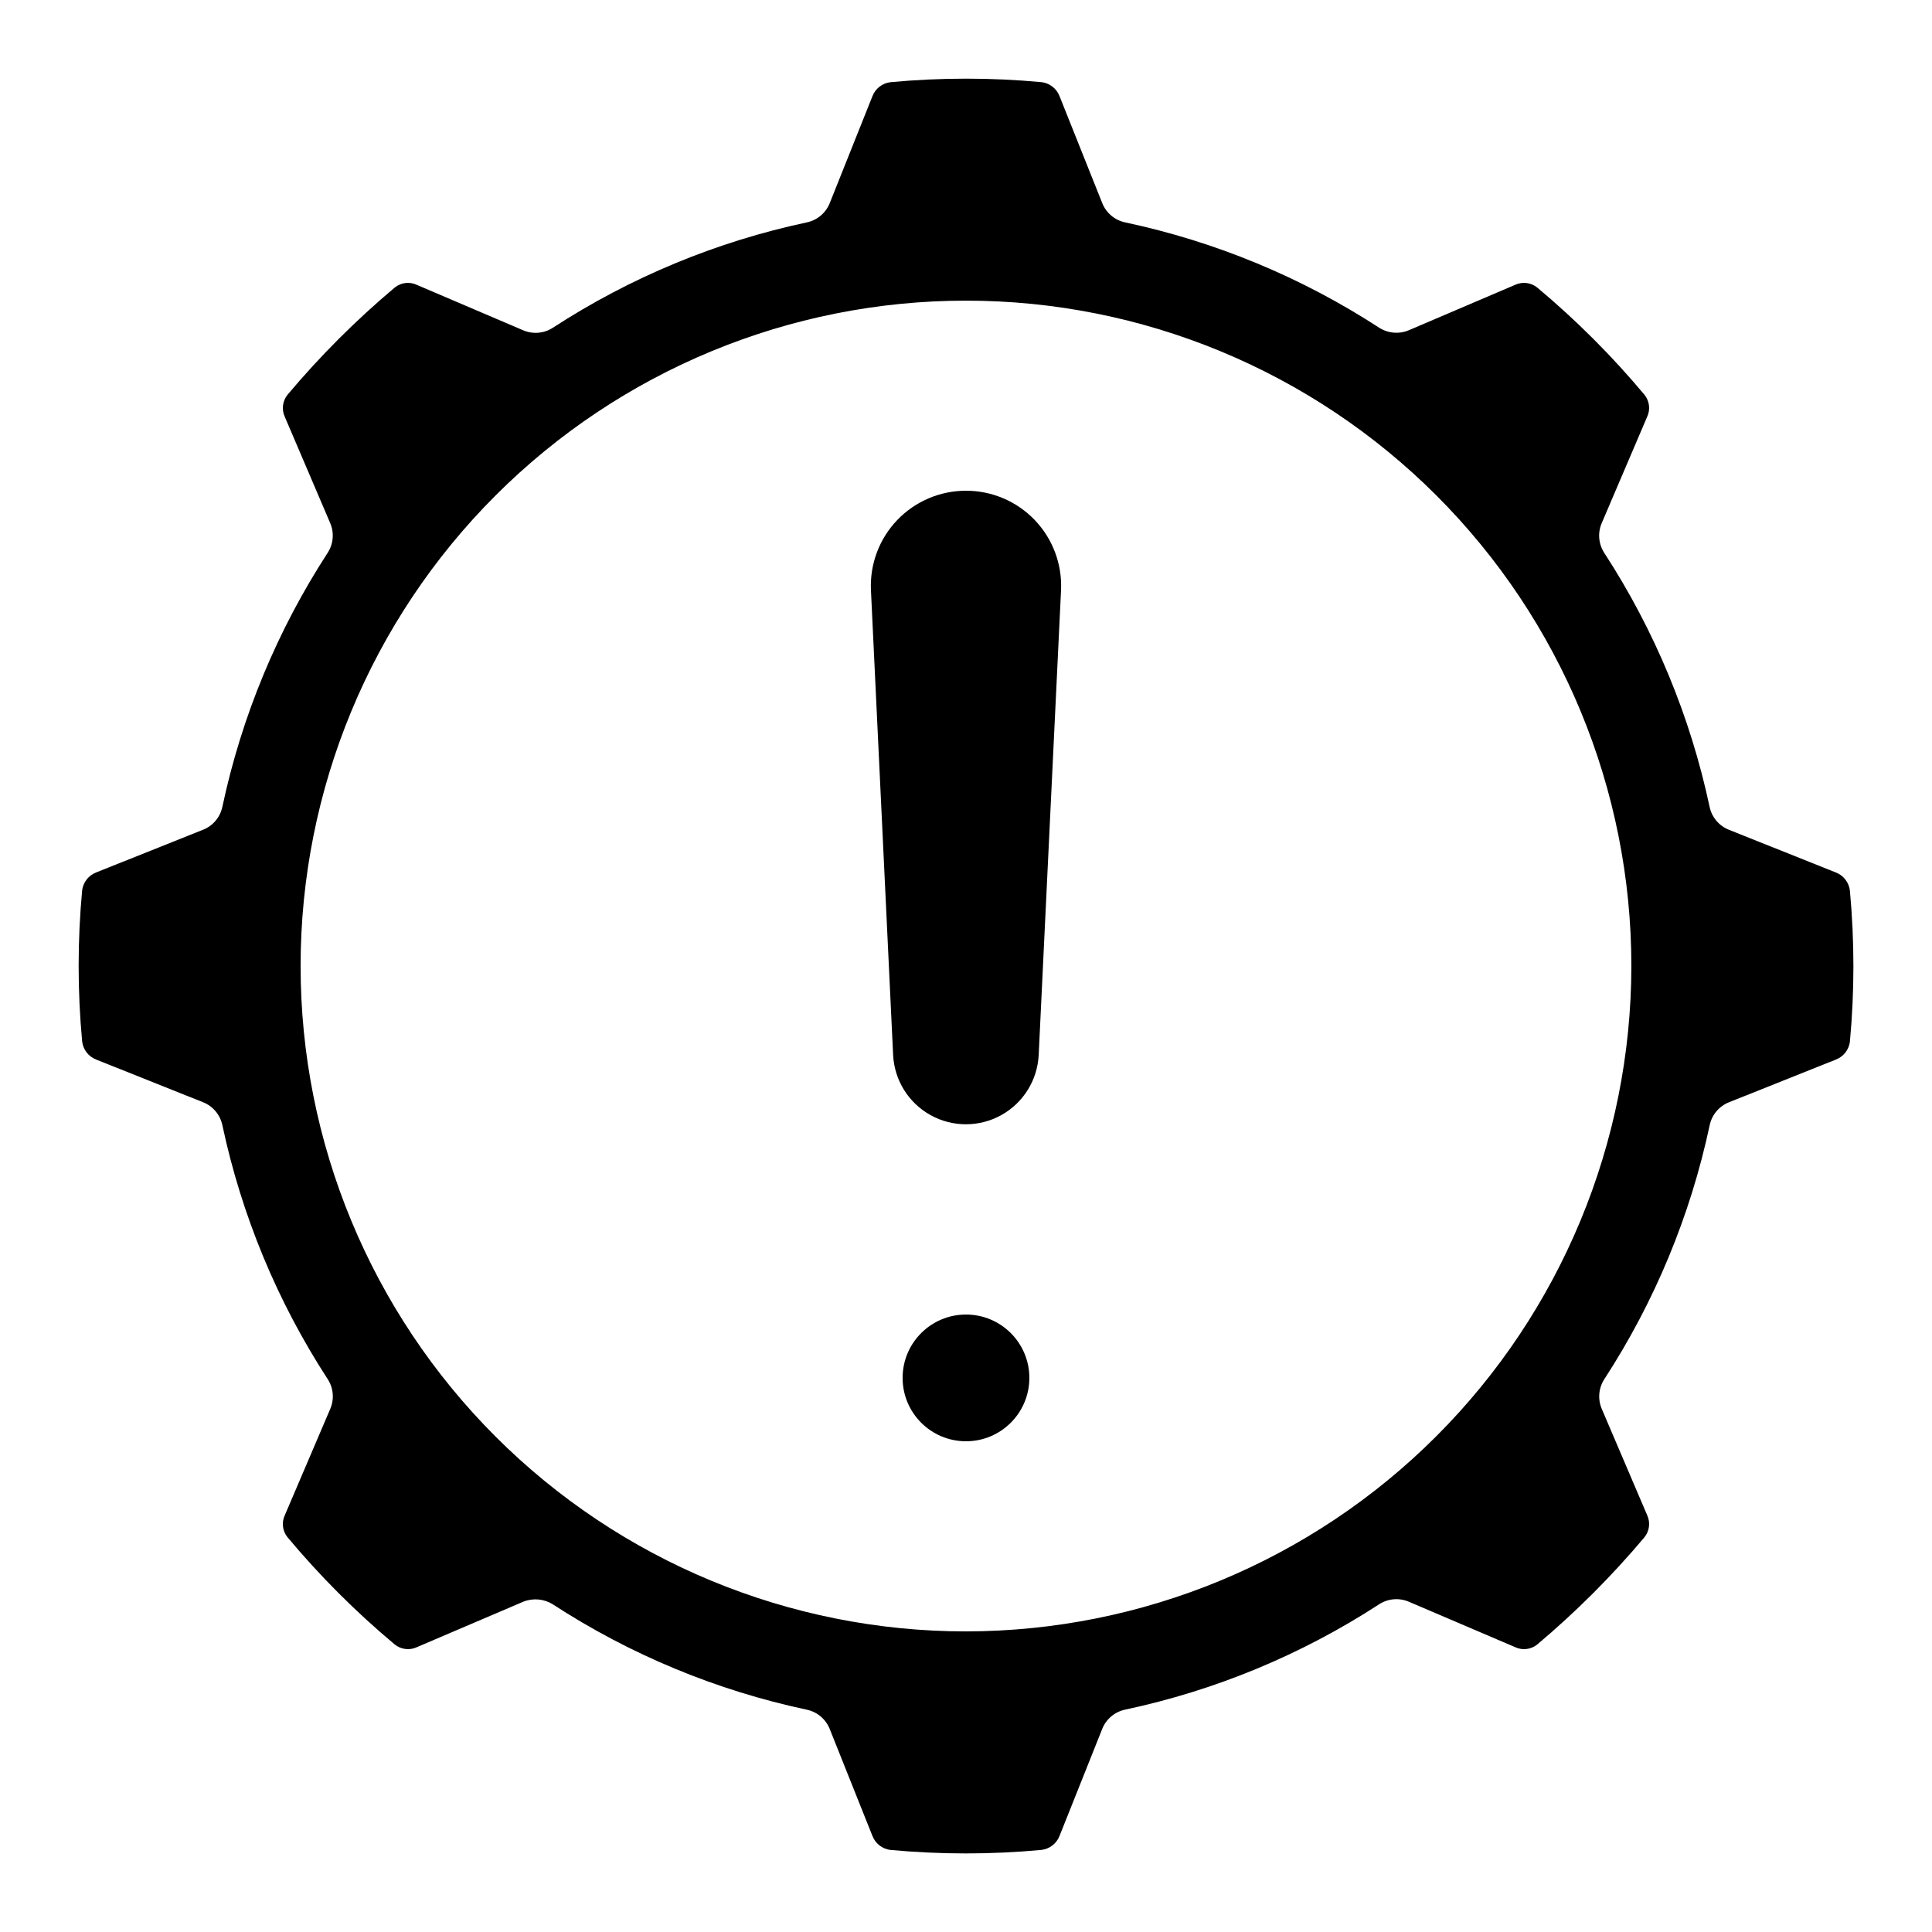 <?xml version="1.0" encoding="UTF-8"?>
<!-- Uploaded to: SVG Repo, www.svgrepo.com, Generator: SVG Repo Mixer Tools -->
<svg fill="#000000" width="800px" height="800px" version="1.1" viewBox="144 144 512 512" xmlns="http://www.w3.org/2000/svg">
 <g>
  <path d="m400 274.05c-6.887-0.008-13.477 2.805-18.238 7.781-4.758 4.981-7.269 11.688-6.953 18.566l5.879 123.22c0.34 6.66 4.086 12.668 9.914 15.902 5.828 3.234 12.914 3.234 18.742 0s9.578-9.242 9.918-15.902l5.926-123.22c0.316-6.879-2.195-13.586-6.953-18.566-4.762-4.977-11.348-7.789-18.234-7.781z"/>
  <path d="m630.49 375.2-28.324-11.305c-2.602-1.039-4.512-3.305-5.098-6.043-5.098-23.965-14.562-46.785-27.918-67.328-1.523-2.344-1.785-5.293-0.688-7.867l12.008-28.105c0.938-1.914 0.695-4.199-0.621-5.875-8.613-10.305-18.125-19.82-28.426-28.441-1.676-1.379-4-1.66-5.961-0.723l-28.121 12.008c-2.574 1.082-5.519 0.824-7.867-0.688-20.539-13.352-43.355-22.809-67.316-27.902-2.742-0.586-5.008-2.496-6.047-5.098l-11.328-28.363c-0.773-1.984-2.559-3.394-4.668-3.688-13.355-1.25-26.797-1.25-40.152 0-2.16 0.266-3.996 1.703-4.769 3.738l-11.305 28.312c-1.039 2.602-3.305 4.512-6.043 5.098-23.961 5.098-46.781 14.562-67.32 27.918-2.344 1.527-5.293 1.785-7.867 0.688l-28.113-12.008v0.004c-1.914-0.938-4.195-0.695-5.875 0.621-10.285 8.633-19.801 18.141-28.441 28.422-1.379 1.676-1.66 4.004-0.723 5.961l12.008 28.113c1.098 2.574 0.836 5.523-0.688 7.867-13.348 20.543-22.809 43.363-27.902 67.328-0.586 2.738-2.496 5.004-5.098 6.043l-28.363 11.328c-1.984 0.773-3.394 2.559-3.688 4.668-1.246 13.355-1.246 26.801 0 40.156 0.266 2.156 1.703 3.992 3.738 4.766l28.312 11.305c2.602 1.039 4.512 3.305 5.098 6.047 5.102 23.961 14.562 46.785 27.918 67.324 1.527 2.344 1.785 5.293 0.688 7.867l-12.008 28.105h0.004c-0.941 1.914-0.699 4.199 0.621 5.875 8.609 10.309 18.121 19.828 28.422 28.441 1.68 1.379 4.004 1.66 5.961 0.723l28.113-12.008c2.582-1.047 5.508-0.793 7.867 0.688 20.543 13.355 43.363 22.82 67.328 27.922 2.738 0.582 5.004 2.496 6.043 5.098l11.328 28.363c0.773 1.984 2.559 3.394 4.668 3.688 13.355 1.246 26.801 1.246 40.156 0 2.156-0.27 3.992-1.707 4.766-3.738l11.305-28.332c1.039-2.602 3.305-4.512 6.047-5.098 23.961-5.098 46.785-14.562 67.324-27.918 2.344-1.523 5.293-1.785 7.867-0.688l28.105 12.008c1.914 0.938 4.199 0.695 5.875-0.621 10.281-8.641 19.797-18.148 28.441-28.426 1.379-1.676 1.66-4.004 0.723-5.961l-12.008-28.113c-1.094-2.574-0.836-5.523 0.688-7.867 13.355-20.539 22.82-43.363 27.922-67.324 0.582-2.742 2.496-5.008 5.098-6.047l28.363-11.328c1.984-0.773 3.394-2.559 3.688-4.668 1.246-13.355 1.246-26.797 0-40.152-0.27-2.16-1.711-3.996-3.746-4.769zm-230.49 201.14c-46.77 0-91.617-18.578-124.69-51.648-33.07-33.066-51.648-77.918-51.648-124.68 0-46.77 18.578-91.617 51.648-124.69s77.918-51.648 124.69-51.648c46.766 0 91.617 18.578 124.68 51.648 33.07 33.07 51.648 77.918 51.648 124.69-0.055 46.75-18.648 91.57-51.707 124.62-33.055 33.059-77.875 51.652-124.62 51.707z"/>
  <path d="m416.79 509.16c0 9.277-7.519 16.793-16.793 16.793-9.277 0-16.797-7.516-16.797-16.793 0-9.273 7.519-16.793 16.797-16.793 9.273 0 16.793 7.519 16.793 16.793"/>
 </g>
</svg>